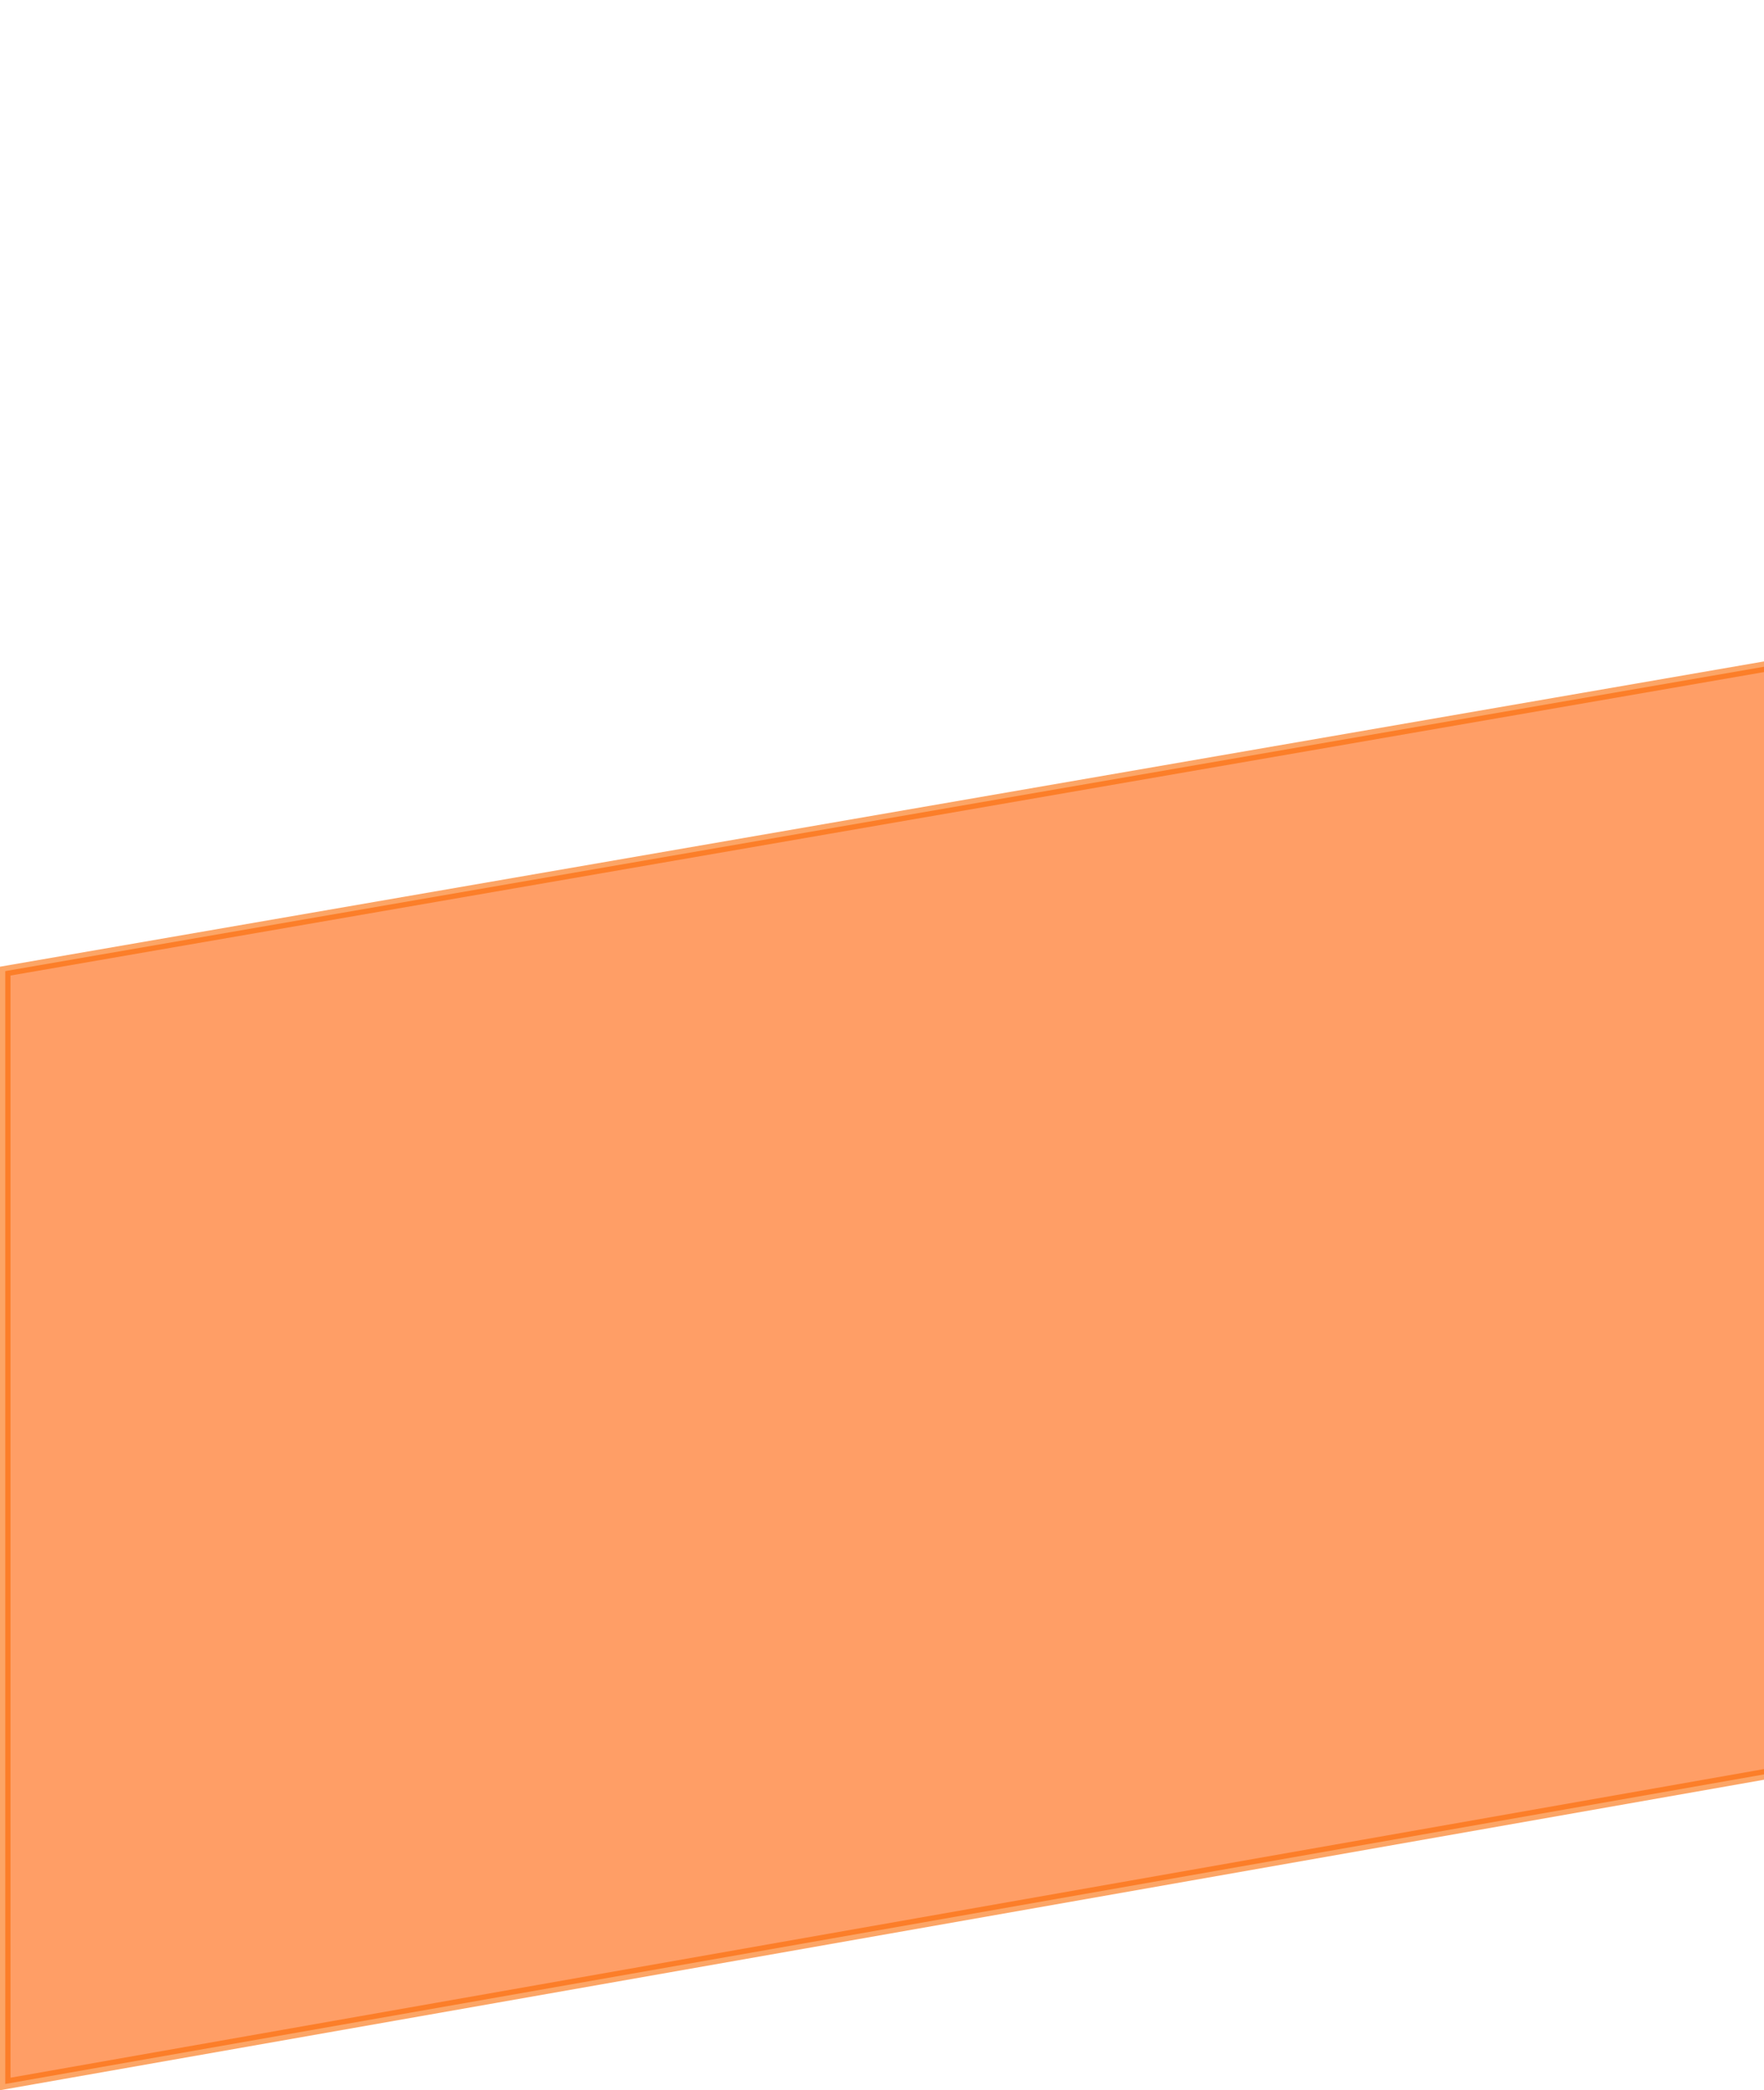 <svg xmlns="http://www.w3.org/2000/svg" width="168" height="199" viewBox="0 0 168 199" fill="none">
<path opacity="0.6" d="M0.5 198.404L0.5 92.456L531.5 0.594V104.977L0.5 198.404Z" stroke="#fa6900" fill="#ff5d00"/>
</svg>